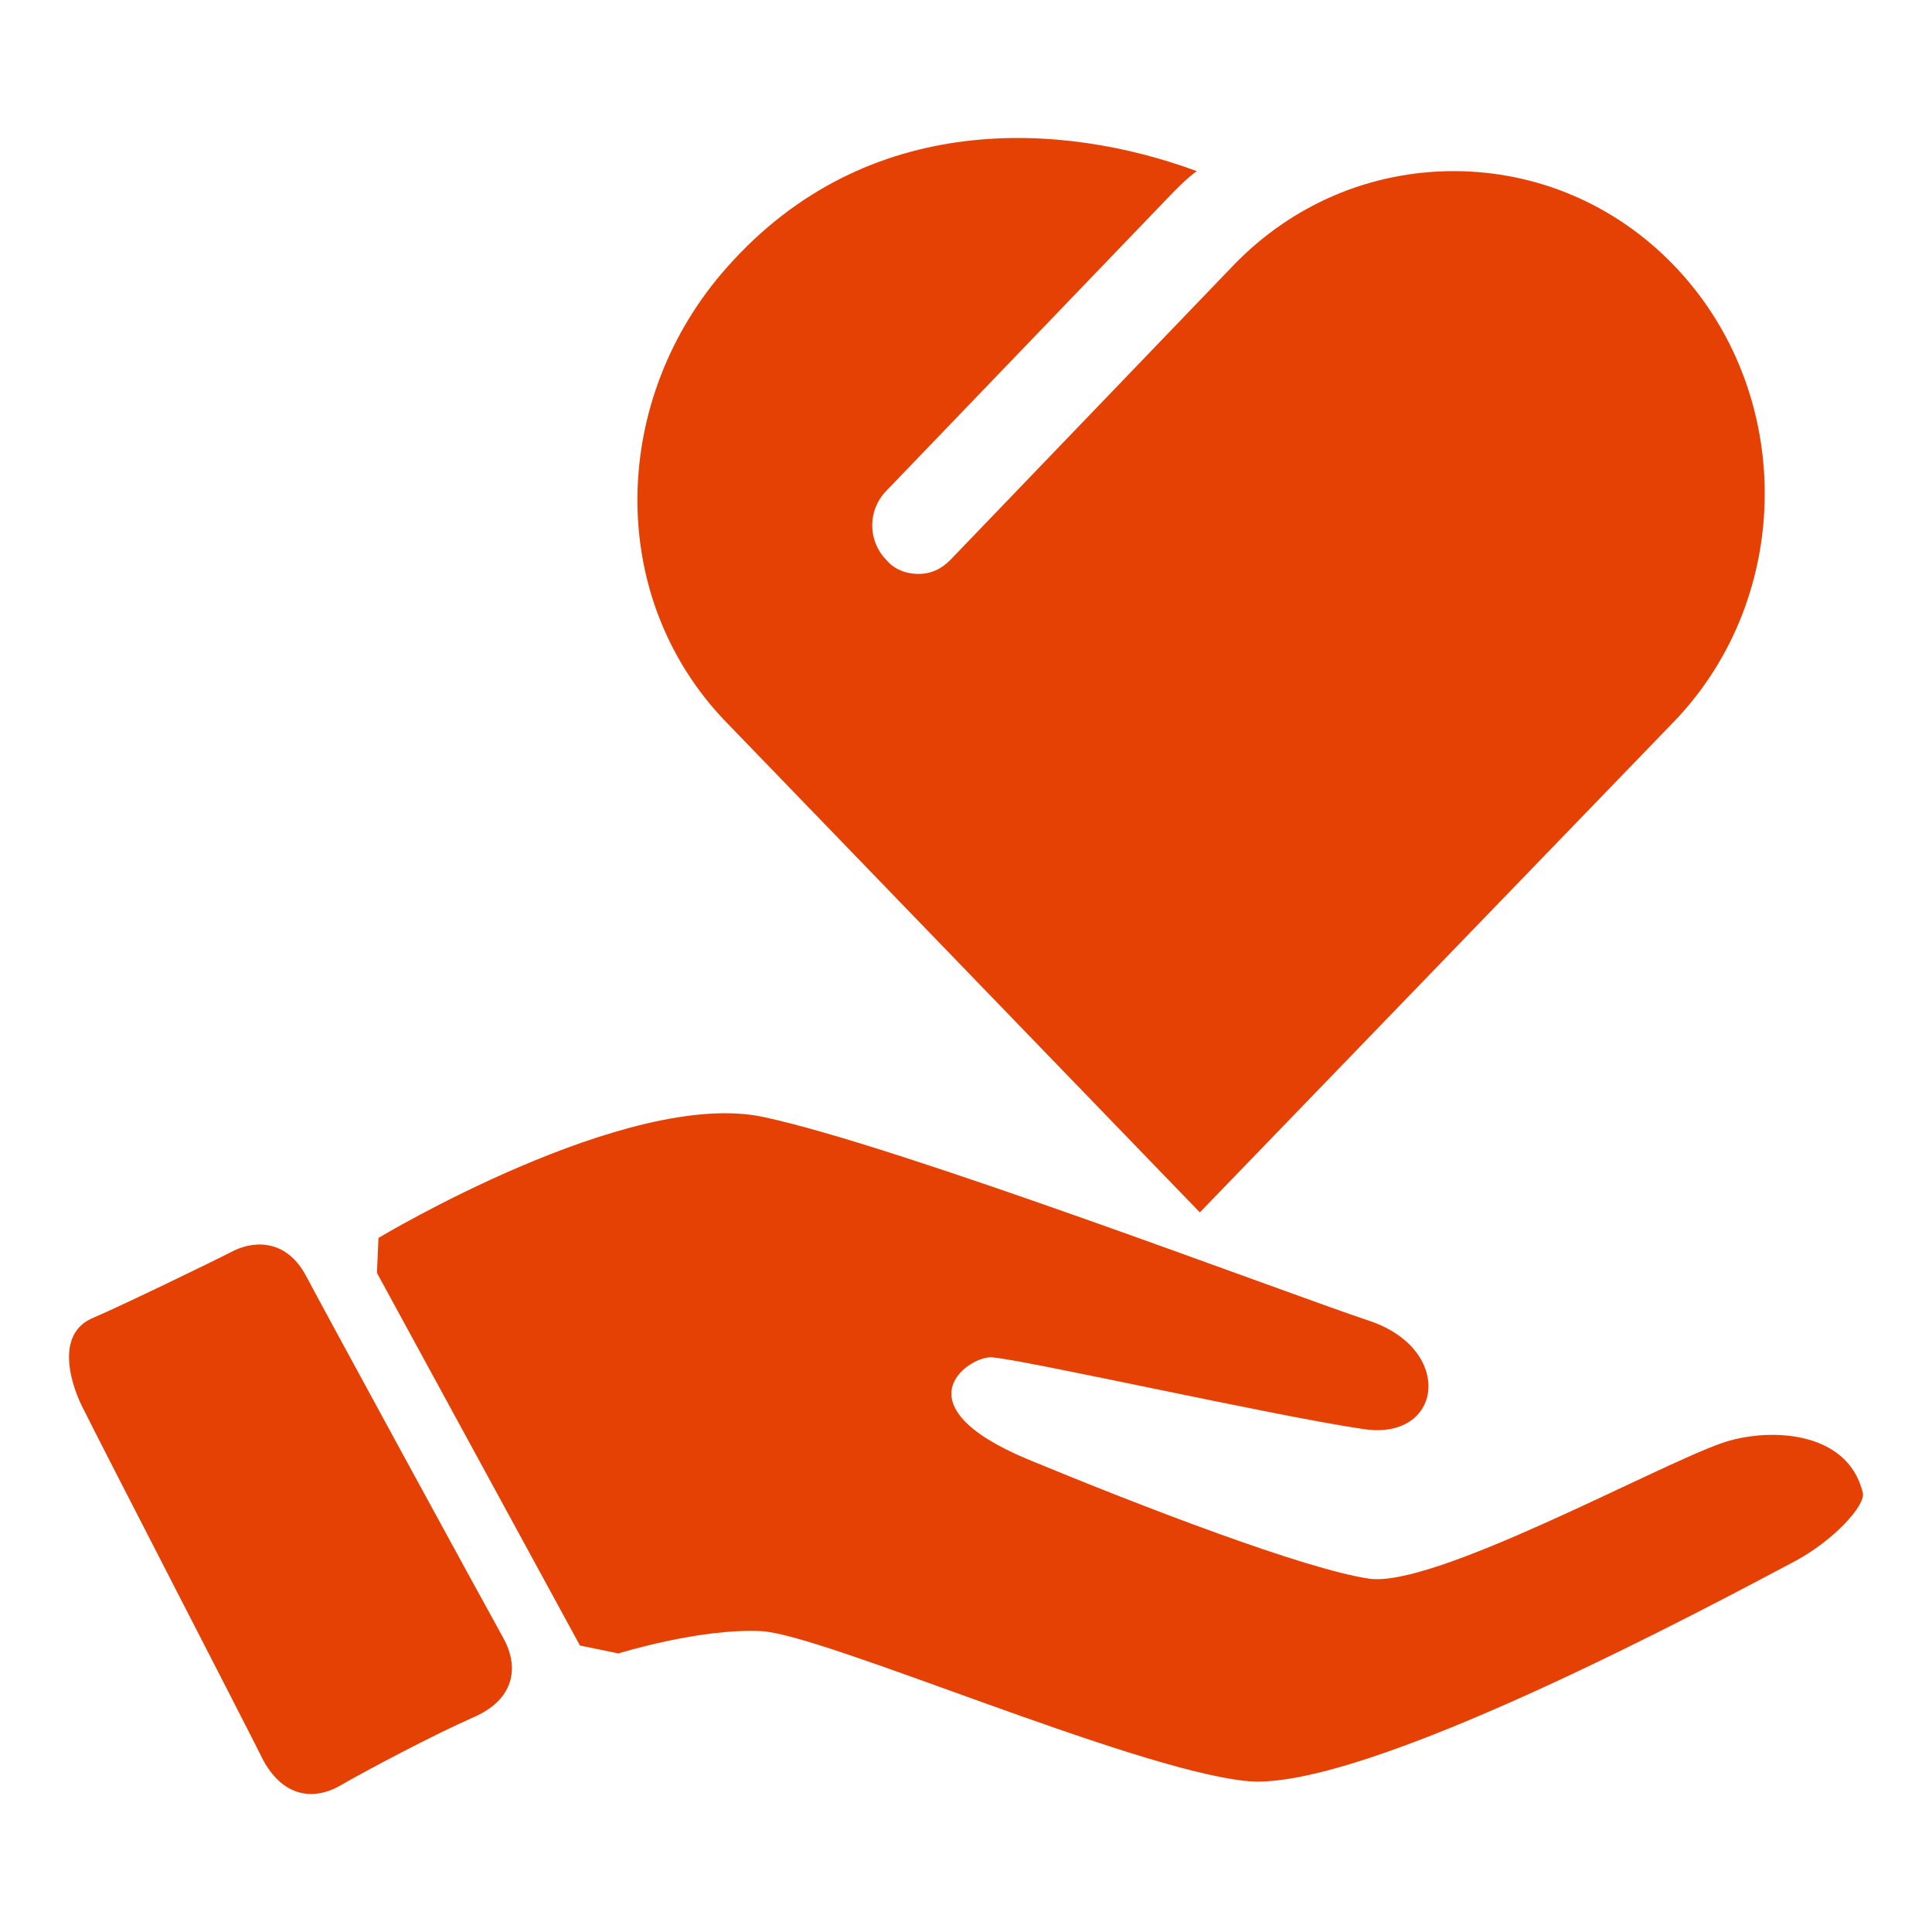 <?xml version="1.0" encoding="UTF-8"?>
<svg width="28px" height="28px" viewBox="0 0 28 28" version="1.1" xmlns="http://www.w3.org/2000/svg" xmlns:xlink="http://www.w3.org/1999/xlink">
    <title>编组</title>
    <defs>
        <rect id="path-1" x="0" y="0" width="28" height="28"></rect>
    </defs>
    <g id="页面-1" stroke="none" stroke-width="1" fill="none" fill-rule="evenodd">
        <g id="首页-新版-第二页" transform="translate(-27, -440)">
            <g id="编组" transform="translate(27, 440)">
                <mask id="mask-2" fill="white">
                    <use xlink:href="#path-1"></use>
                </mask>
                <g id="蒙版"></g>
                <g mask="url(#mask-2)" fill="#E64104" fill-rule="nonzero" id="形状">
                    <g transform="translate(1, 2)">
                        <path d="M16.389,15.571 L23.255,8.464 C25.016,6.641 25.016,3.664 23.255,1.841 C22.408,0.964 21.271,0.48 20.067,0.48 C18.864,0.48 17.727,0.964 16.88,1.841 L12.778,6.11 C12.644,6.249 12.488,6.318 12.31,6.318 C12.131,6.318 11.953,6.249 11.841,6.11 C11.574,5.833 11.574,5.395 11.841,5.118 L15.921,0.872 C16.055,0.734 16.188,0.595 16.344,0.48 C14.405,-0.236 11.574,-0.42 9.545,1.864 C7.851,3.757 7.762,6.641 9.523,8.464 L16.389,15.571 L16.389,15.571 Z M3.437,16.494 C3.17,15.987 2.724,15.964 2.39,16.125 C2.077,16.287 0.74,16.933 0.361,17.094 C-0.219,17.325 0.027,18.087 0.227,18.456 C0.406,18.825 2.456,22.794 2.768,23.417 C3.058,24.04 3.526,24.109 3.928,23.879 C4.329,23.648 5.288,23.14 5.867,22.886 C6.447,22.633 6.536,22.171 6.291,21.733 C6.045,21.294 3.705,17.002 3.437,16.494 Z M23.946,18.917 C22.965,19.263 19.778,21.017 18.841,20.879 C17.905,20.74 15.564,19.84 13.892,19.148 C12.02,18.364 13.023,17.671 13.357,17.671 C13.692,17.671 17.481,18.525 18.752,18.71 C19.911,18.894 20.09,17.556 18.841,17.141 C17.593,16.725 12.02,14.602 10.058,14.187 C8.096,13.771 4.485,15.941 4.485,15.941 L4.463,16.448 L7.405,21.848 L7.963,21.963 C7.963,21.963 9.144,21.594 10.036,21.64 C10.927,21.686 15.364,23.625 17.036,23.809 C18.707,24.017 23.879,21.225 25.016,20.625 C25.574,20.325 26.042,19.817 25.997,19.633 C25.774,18.71 24.593,18.687 23.946,18.917 L23.946,18.917 Z"></path>
                    </g>
                </g>
            </g>
        </g>
    </g>
</svg>